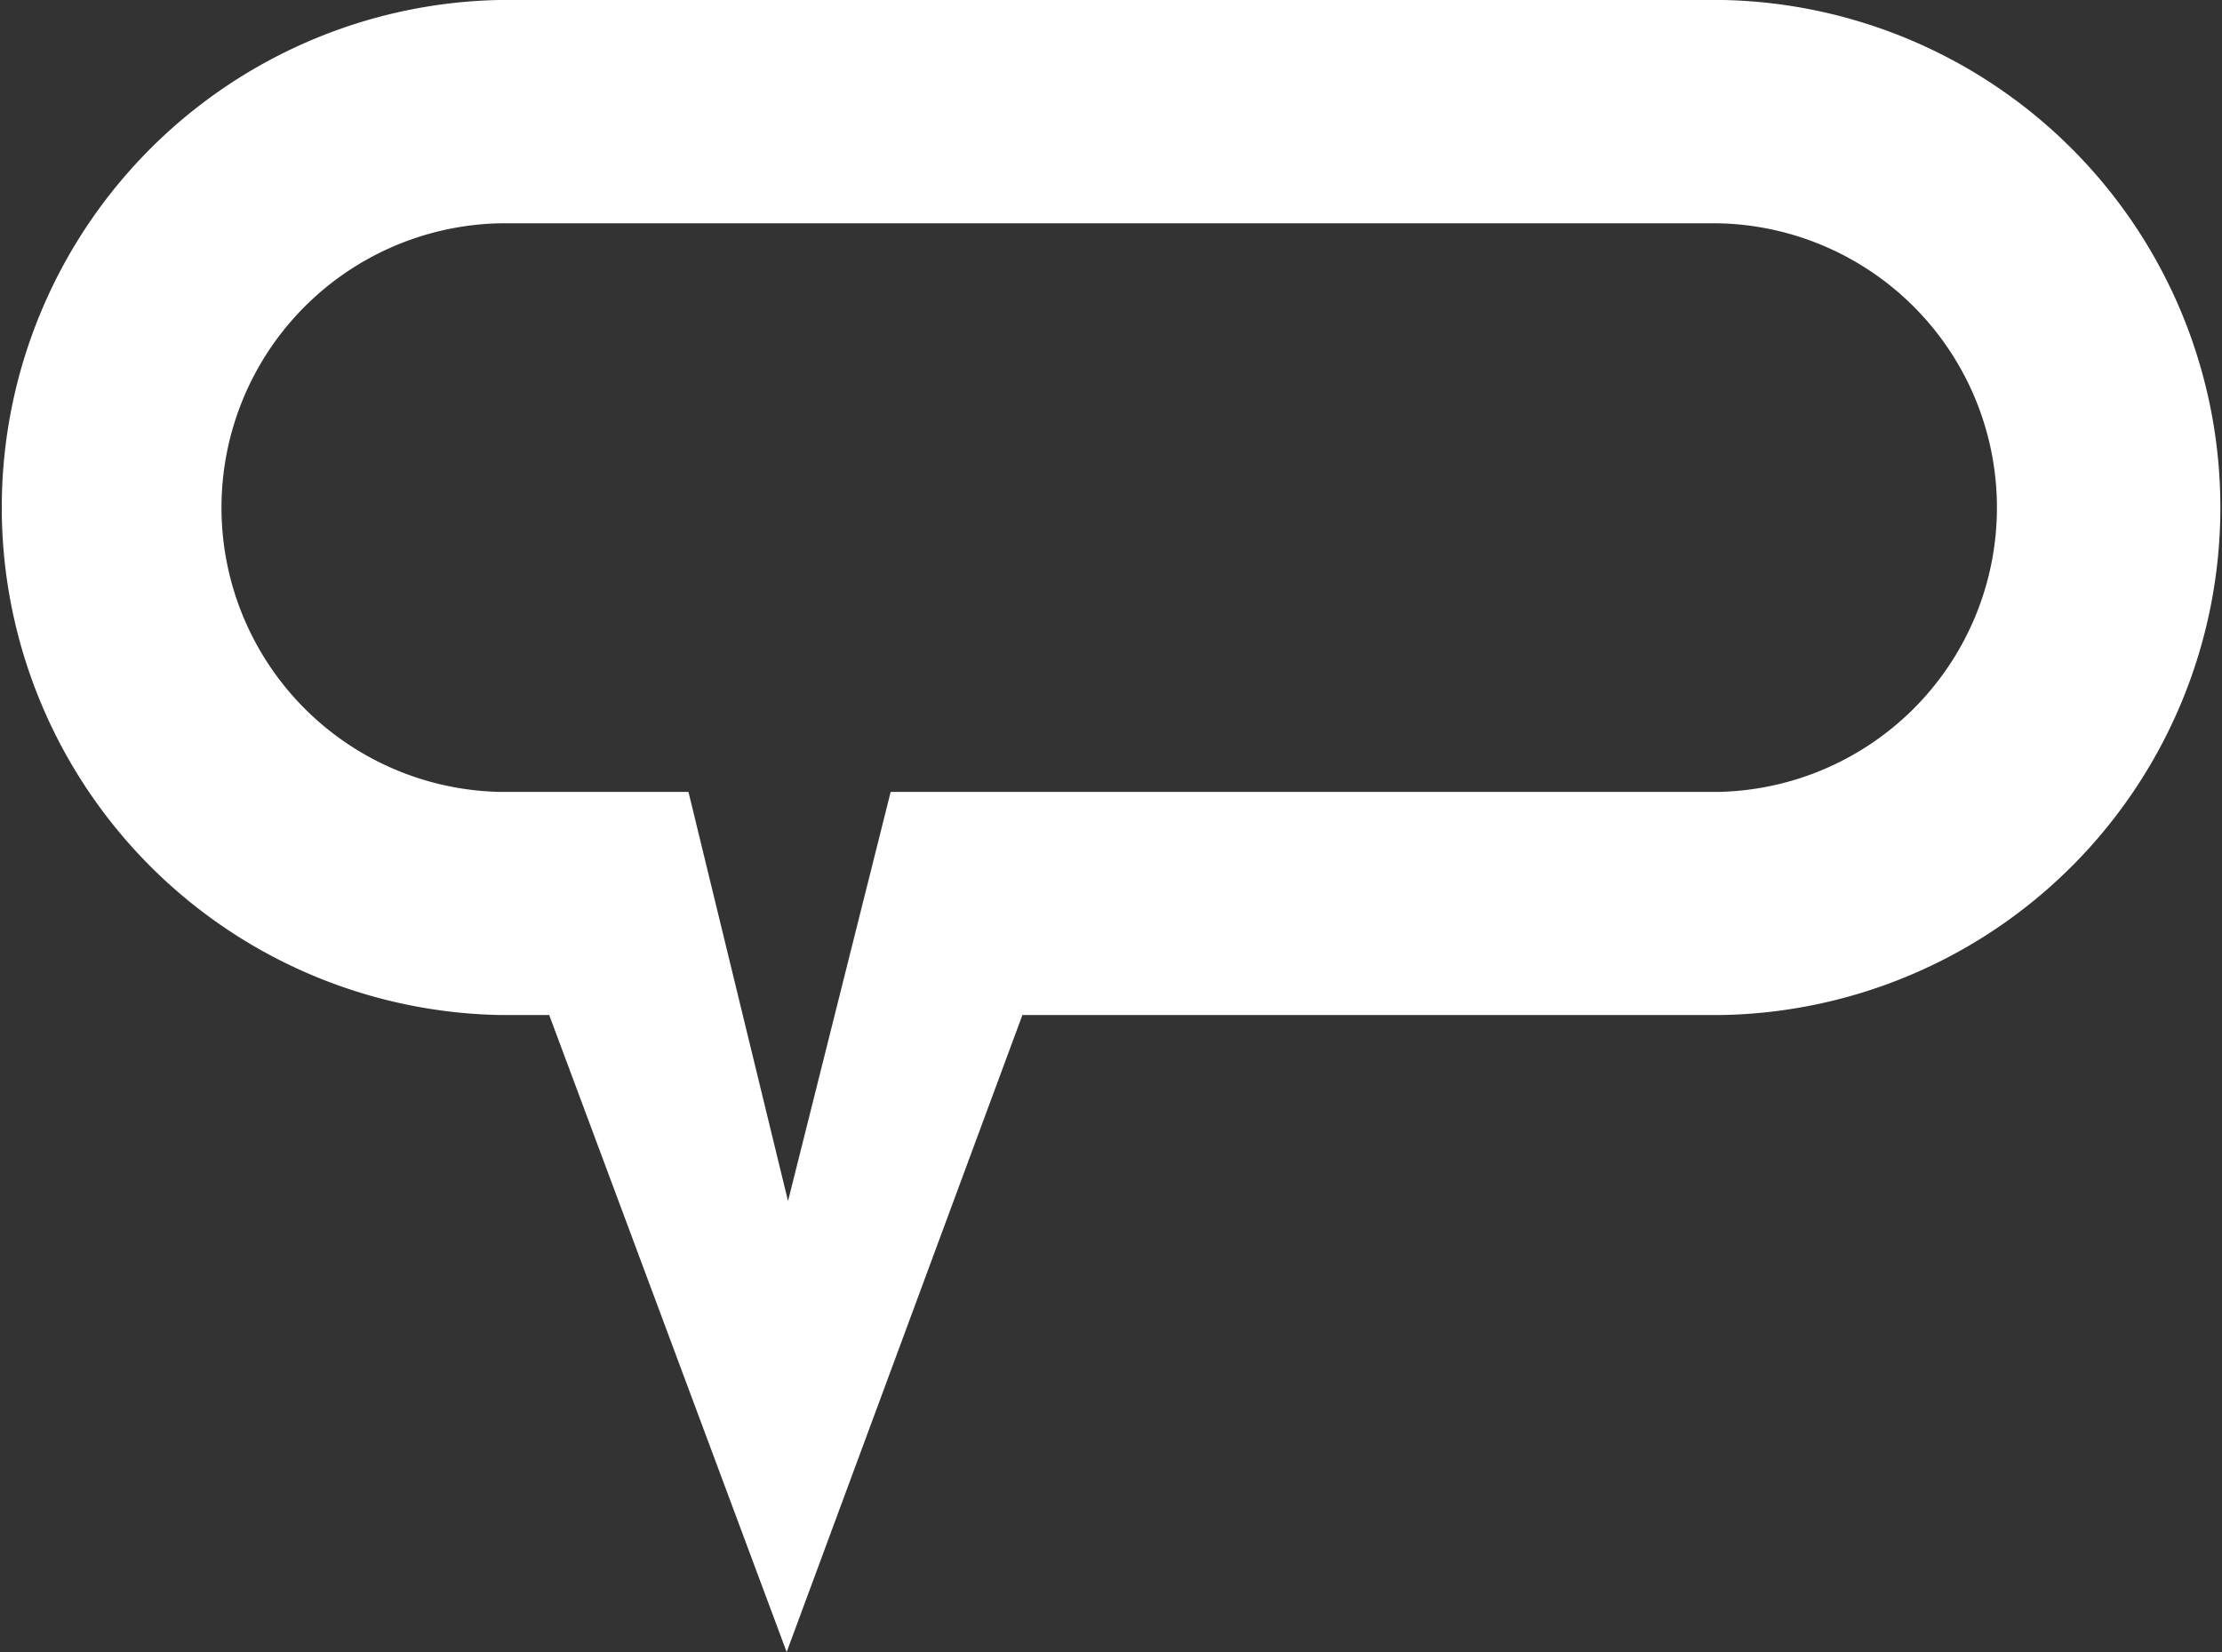 <svg xmlns="http://www.w3.org/2000/svg" viewBox="-3223 1256.828 31 23.052">
  <rect x="-3223" y="1256.828" width="31" height="23.052" fill="#333333" stroke="none"/>
  <defs>
    <style>
      .cls-1 {
        fill: #fff;
      }
    </style>
  </defs>
  <path id="Path_15" data-name="Path 15" class="cls-1" d="M71.938,20.21H54.862a7.083,7.083,0,0,0,0,14.163h.7l3.313,8.889,3.289-8.889h9.776a7.083,7.083,0,0,0,0-14.163Zm-.055,11.05H60.326l-1.432,5.709L57.505,31.26H54.869a3.968,3.968,0,0,1,0-7.934H71.881a3.968,3.968,0,0,1,0,7.934Z" transform="translate(-3270.9 1236.618)"/>
</svg>
